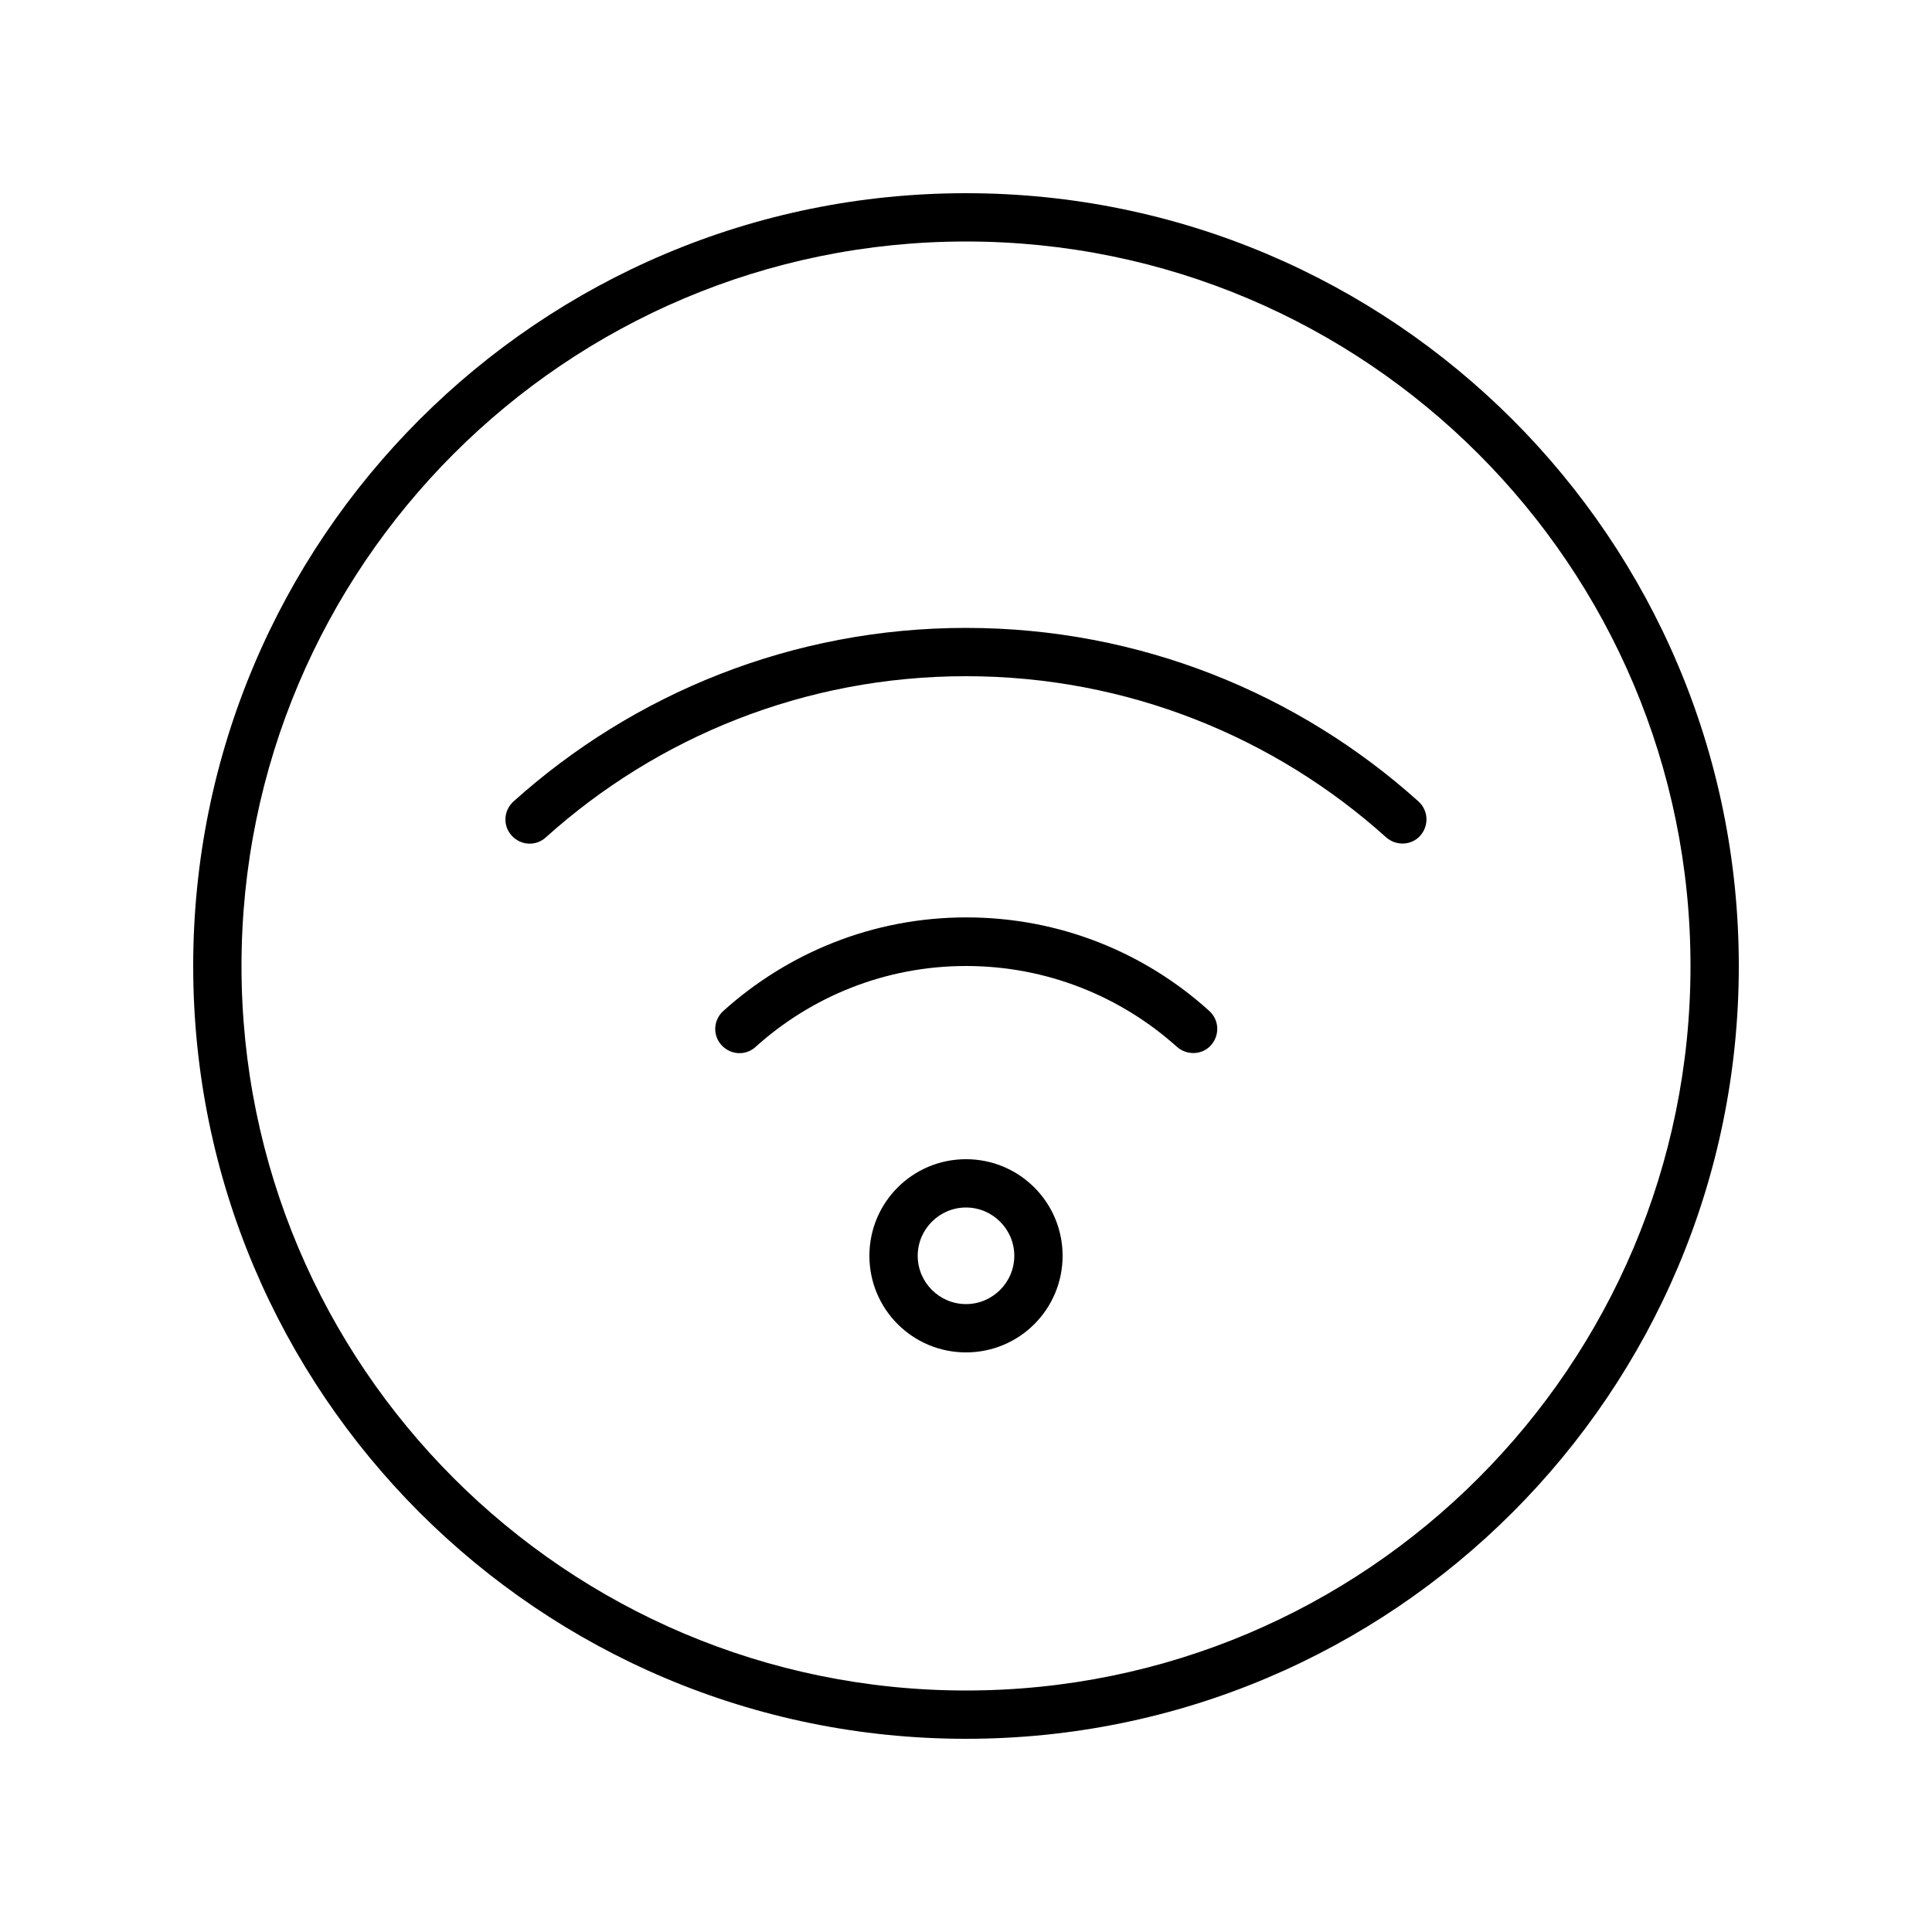 <svg xmlns="http://www.w3.org/2000/svg" viewBox="0 0 640 640"><!--! Font Awesome Pro 7.1.0 by @fontawesome - https://fontawesome.com License - https://fontawesome.com/license (Commercial License) Copyright 2025 Fonticons, Inc. --><path fill="currentColor" d="M560 320C560 187.5 452.5 80 320 80C187.5 80 80 187.5 80 320C80 452.5 187.5 560 320 560C452.5 560 560 452.5 560 320zM64 320C64 178.6 178.6 64 320 64C461.4 64 576 178.6 576 320C576 461.4 461.4 576 320 576C178.6 576 64 461.4 64 320zM180.8 277.4C177.5 280.4 172.5 280.1 169.5 276.8C166.5 273.5 166.8 268.5 170.1 265.5C209.8 229.8 262.4 208 320 208C377.6 208 430.2 229.8 469.9 265.5C473.2 268.5 473.4 273.5 470.5 276.8C467.6 280.1 462.5 280.3 459.2 277.4C422.3 244.2 373.5 224 320 224C266.5 224 217.7 244.2 180.8 277.4zM336 416C336 407.2 328.8 400 320 400C311.2 400 304 407.2 304 416C304 424.8 311.2 432 320 432C328.8 432 336 424.8 336 416zM288 416C288 398.3 302.3 384 320 384C337.7 384 352 398.3 352 416C352 433.7 337.7 448 320 448C302.3 448 288 433.7 288 416zM320 320C293.2 320 268.7 330.2 250.3 346.8C247 349.8 242 349.5 239 346.2C236 342.9 236.3 337.9 239.6 334.9C260.9 315.7 289.1 303.9 320.1 303.9C351.1 303.9 379.3 315.6 400.6 334.9C403.9 337.9 404.1 342.9 401.2 346.2C398.3 349.5 393.2 349.7 389.9 346.8C371.3 330.1 346.8 320 320 320z"/></svg>